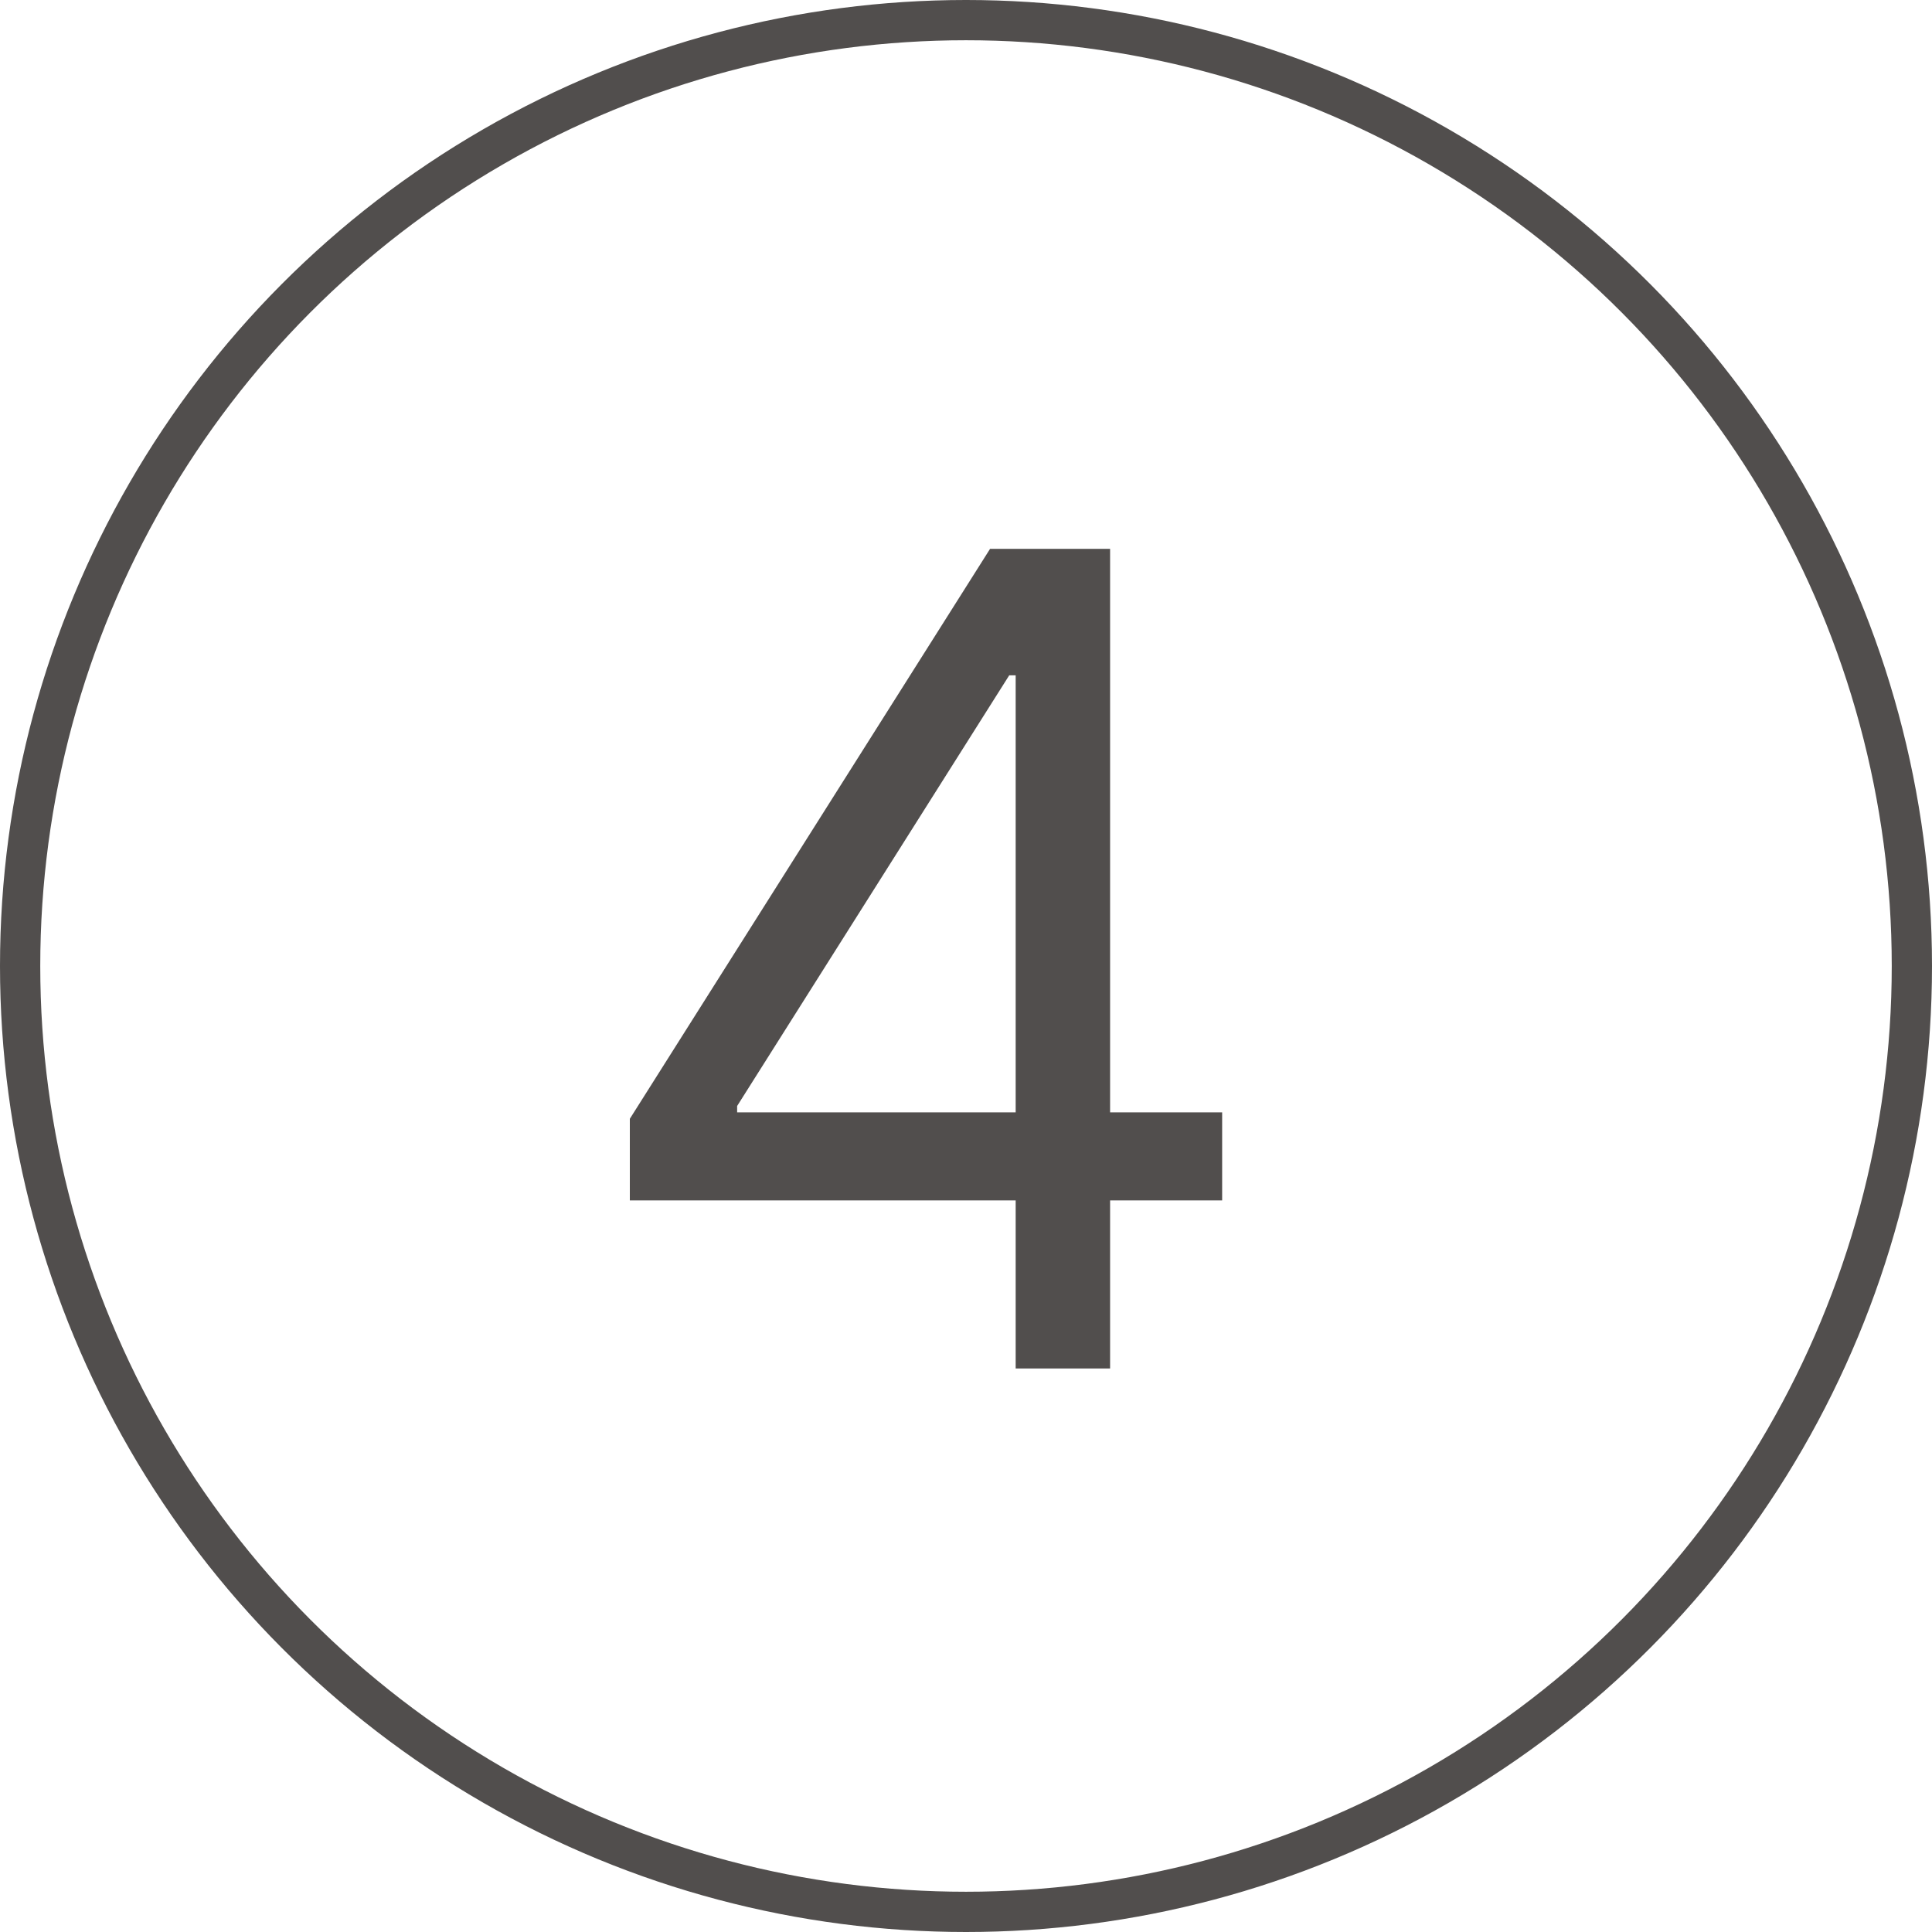 <?xml version="1.0" encoding="UTF-8"?> <svg xmlns="http://www.w3.org/2000/svg" width="24" height="24" viewBox="0 0 24 24" fill="none"><path d="M7.824 14.912V13.898L12.299 6.818H13.034V8.389H12.537L9.157 13.739V13.818H15.182V14.912H7.824ZM12.617 17V14.604V14.131V6.818H13.79V17H12.617Z" fill="#514E4D"></path><circle cx="12" cy="12" r="11.75" stroke="#514E4D" stroke-width="0.5"></circle></svg> 
